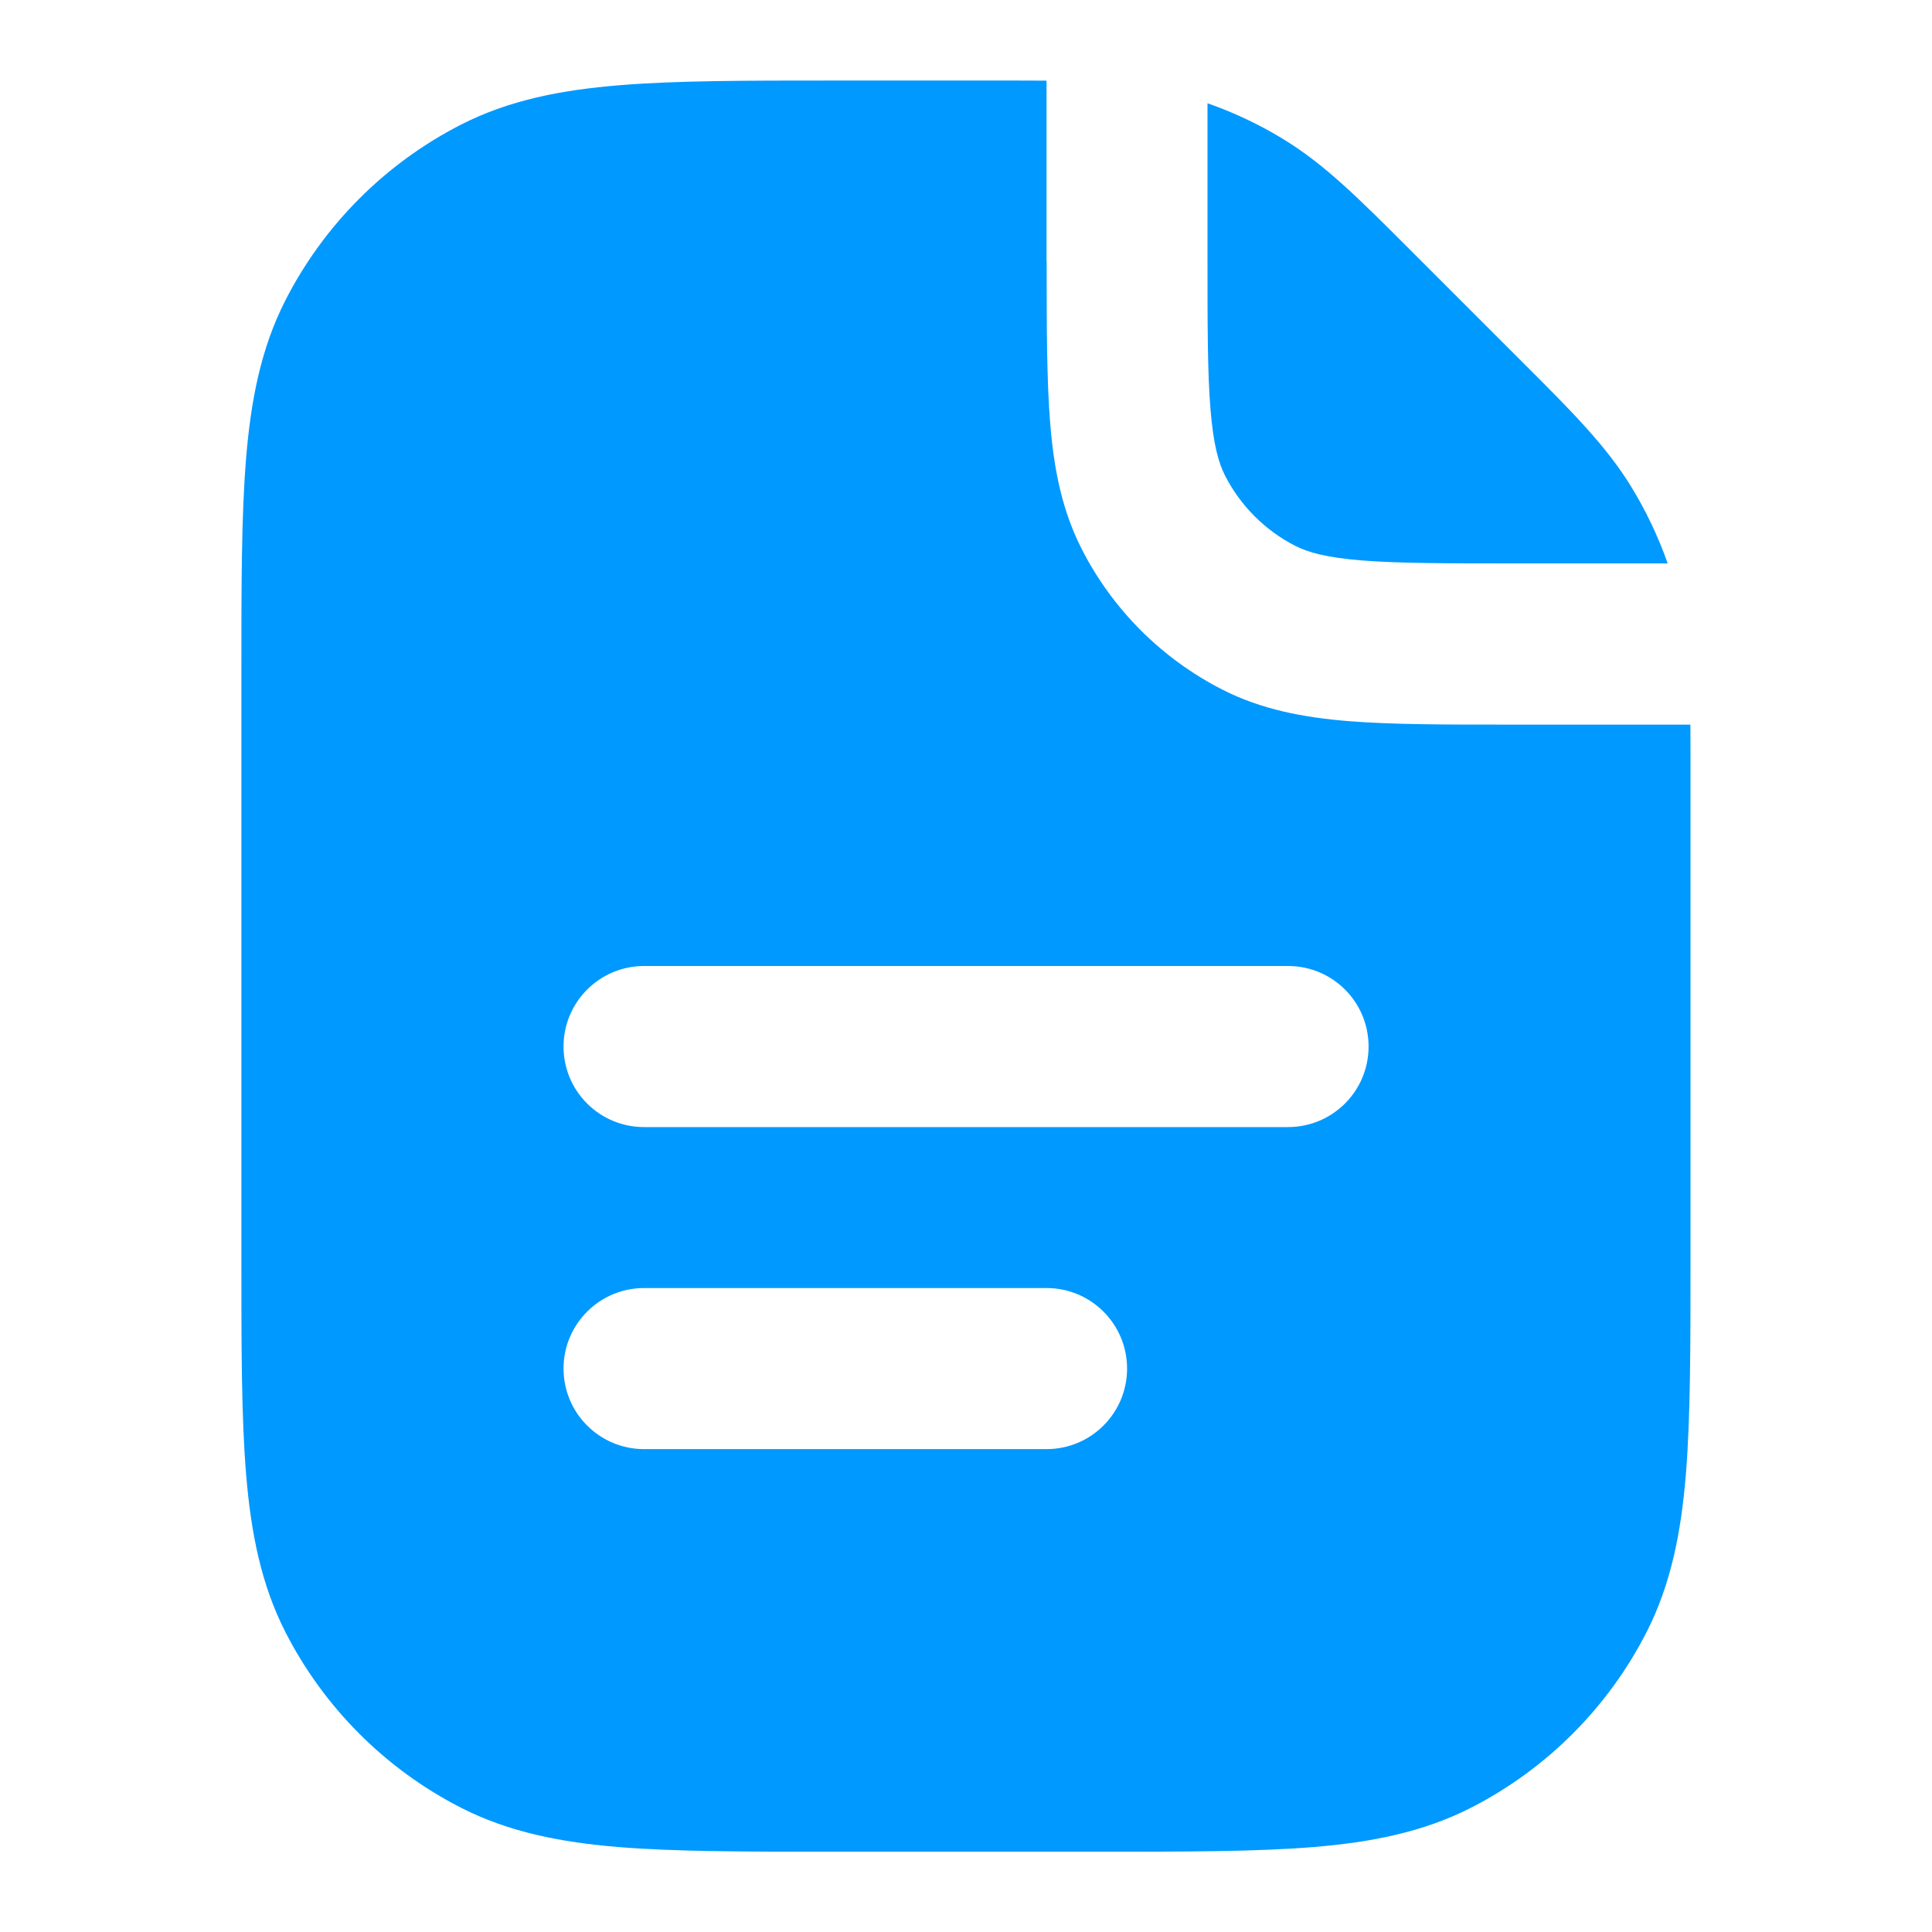 <svg fill="none" height="16" viewBox="0 0 16 16" width="16" xmlns="http://www.w3.org/2000/svg">
<g fill="#09f">
<path clip-rule="evenodd" d="m8.667 2.161v-1.493c-.112-.001-.23-.001-.358-.001l-1.404 0c-.723-0-1.305-0-1.777.039-.486.04-.913.124-1.308.325-.627.32-1.137.83-1.457 1.457-.201.395-.285.822-.325 1.308-.039.472-.039 1.055-.039 1.777v4.857c-0.0.723-0 1.305.039 1.777.04.486.124.913.325 1.308.32.627.83 1.137 1.457 1.457.395.201.822.285 1.308.325.472.038 1.055.038 1.777.038h2.19c.723 0 1.305 0 1.777-.038.486-.04.913-.124 1.308-.325.627-.32 1.137-.83 1.457-1.457.201-.395.285-.822.325-1.308.038-.472.038-1.055.038-1.777v-4.071c0-.127 0-.246-.001-.358h-1.493c-.537 0-.98 0-1.34-.029-.375-.031-.719-.096-1.043-.261-.502-.256-.91-.664-1.165-1.165-.165-.324-.231-.668-.261-1.043-.029-.361-.029-.804-.029-1.34zm-3.333 5.839c-.368 0-.667.298-.667.667s.298.667.667.667h5.333c.368 0 .667-.298.667-.667s-.298-.667-.667-.667zm0 2.667c-.368 0-.667.298-.667.667 0 .368.298.667.667.667h3.333c.368 0 .667-.298.667-.667 0-.368-.298-.667-.667-.667z" fill-rule="evenodd"/>
<path d="m10 2.133v-1.278c.222.078.436.179.637.303.337.207.62.49 1.029.899l.942.942c.41.409.693.693.9 1.03.123.201.225.415.303.637h-1.278c-.571 0-.959-.001-1.259-.025-.292-.024-.442-.067-.546-.12-.251-.128-.455-.332-.583-.583-.053-.104-.096-.254-.12-.546-.025-.3-.025-.688-.025-1.259z"/>
</g>
</svg>